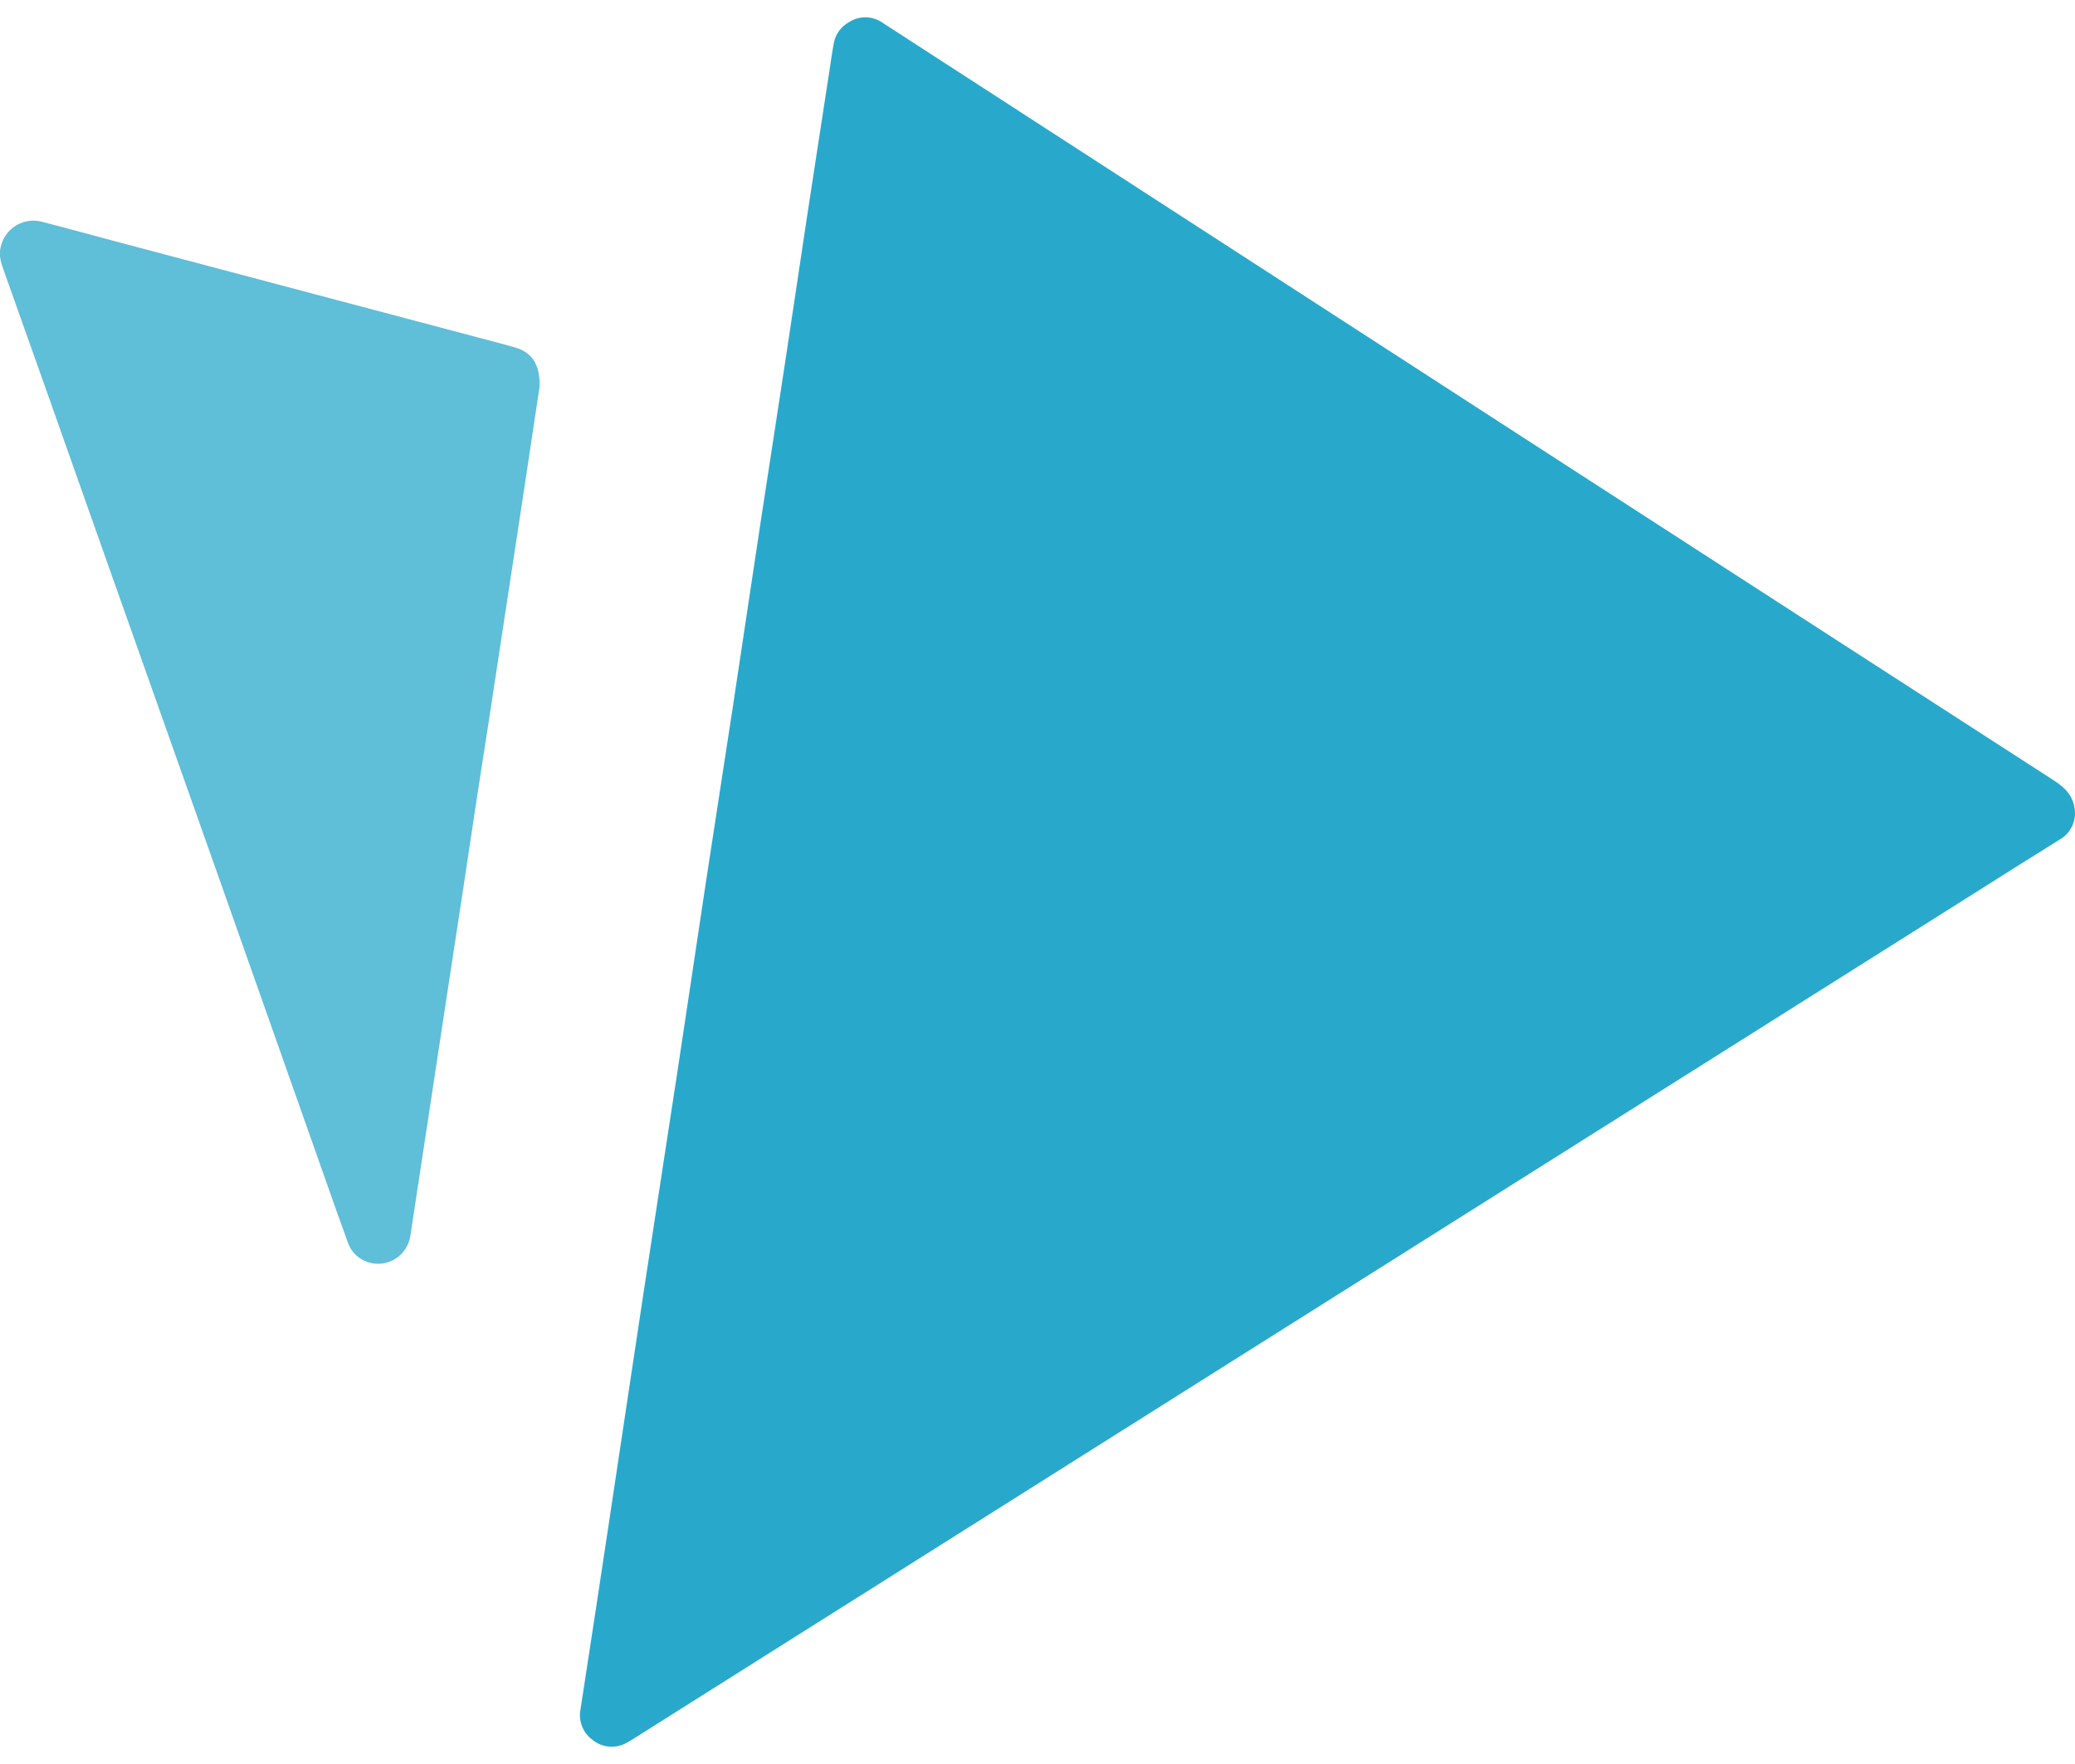 <svg width="80" height="68" viewBox="0 0 80 68" fill="none" xmlns="http://www.w3.org/2000/svg">
<g clip-path="url(#clip0_17436_10251)">
<path d="M80 31.355C79.999 31.565 79.941 31.771 79.833 31.951C79.725 32.131 79.571 32.279 79.387 32.378C78.247 33.09 77.11 33.804 75.978 34.522L43.107 55.243L24.561 66.94C24.435 67.019 24.309 67.102 24.178 67.172C23.972 67.294 23.733 67.35 23.494 67.331C23.256 67.313 23.029 67.221 22.843 67.068C22.66 66.936 22.519 66.754 22.438 66.543C22.356 66.331 22.337 66.101 22.383 65.879C22.77 63.373 23.152 60.867 23.528 58.36C23.948 55.583 24.359 52.806 24.782 50.03C25.225 47.101 25.68 44.184 26.125 41.26C26.493 38.849 26.847 36.434 27.213 34.023C27.551 31.799 27.899 29.578 28.238 27.352C28.602 24.954 28.957 22.554 29.321 20.156C29.633 18.107 29.952 16.06 30.263 14.012C30.549 12.139 30.825 10.27 31.108 8.392C31.392 6.514 31.684 4.65 31.971 2.775C32.029 2.398 32.078 2.019 32.152 1.637C32.187 1.47 32.257 1.313 32.359 1.177C32.46 1.041 32.59 0.929 32.739 0.849C32.935 0.724 33.163 0.661 33.395 0.668C33.627 0.674 33.852 0.751 34.04 0.886C34.85 1.408 35.656 1.93 36.459 2.453L60.812 18.215C66.94 22.178 73.069 26.137 79.197 30.092C79.669 30.396 79.992 30.754 80 31.355Z" fill="#28A9CC"/>
<path d="M20.805 14.89C20.722 15.435 20.617 16.15 20.509 16.862C20.331 18.047 20.151 19.231 19.971 20.416C19.774 21.71 19.577 23.002 19.379 24.293C19.196 25.486 19.014 26.684 18.832 27.887C18.685 28.842 18.532 29.796 18.387 30.752C18.208 31.922 18.035 33.095 17.858 34.265C17.663 35.559 17.463 36.851 17.266 38.142L16.719 41.737C16.581 42.651 16.442 43.566 16.302 44.481C16.144 45.518 15.986 46.555 15.828 47.591C15.803 47.802 15.727 48.004 15.606 48.178C15.484 48.352 15.321 48.492 15.132 48.586C14.943 48.68 14.733 48.725 14.523 48.716C14.312 48.706 14.107 48.644 13.926 48.534C13.681 48.388 13.497 48.157 13.407 47.884C13.245 47.436 13.084 46.987 12.923 46.536C11.454 42.377 9.985 38.215 8.515 34.052C6.861 29.373 5.205 24.698 3.548 20.029C2.424 16.841 1.295 13.655 0.161 10.471C0.057 10.178 -0.055 9.882 0.019 9.555C0.054 9.377 0.126 9.207 0.23 9.058C0.333 8.909 0.467 8.784 0.621 8.69C0.776 8.597 0.949 8.537 1.128 8.514C1.307 8.492 1.489 8.508 1.661 8.561C2.605 8.802 3.548 9.064 4.482 9.313L19.219 13.218C19.416 13.268 19.611 13.323 19.806 13.38C20.482 13.558 20.821 14.008 20.805 14.89Z" fill="#5FBED8"/>
</g>
<defs>
<clipPath id="clip0_17436_10251">
<rect width="80" height="66.667" fill="white" transform="translate(0 0.667)"/>
</clipPath>
</defs>
</svg>

